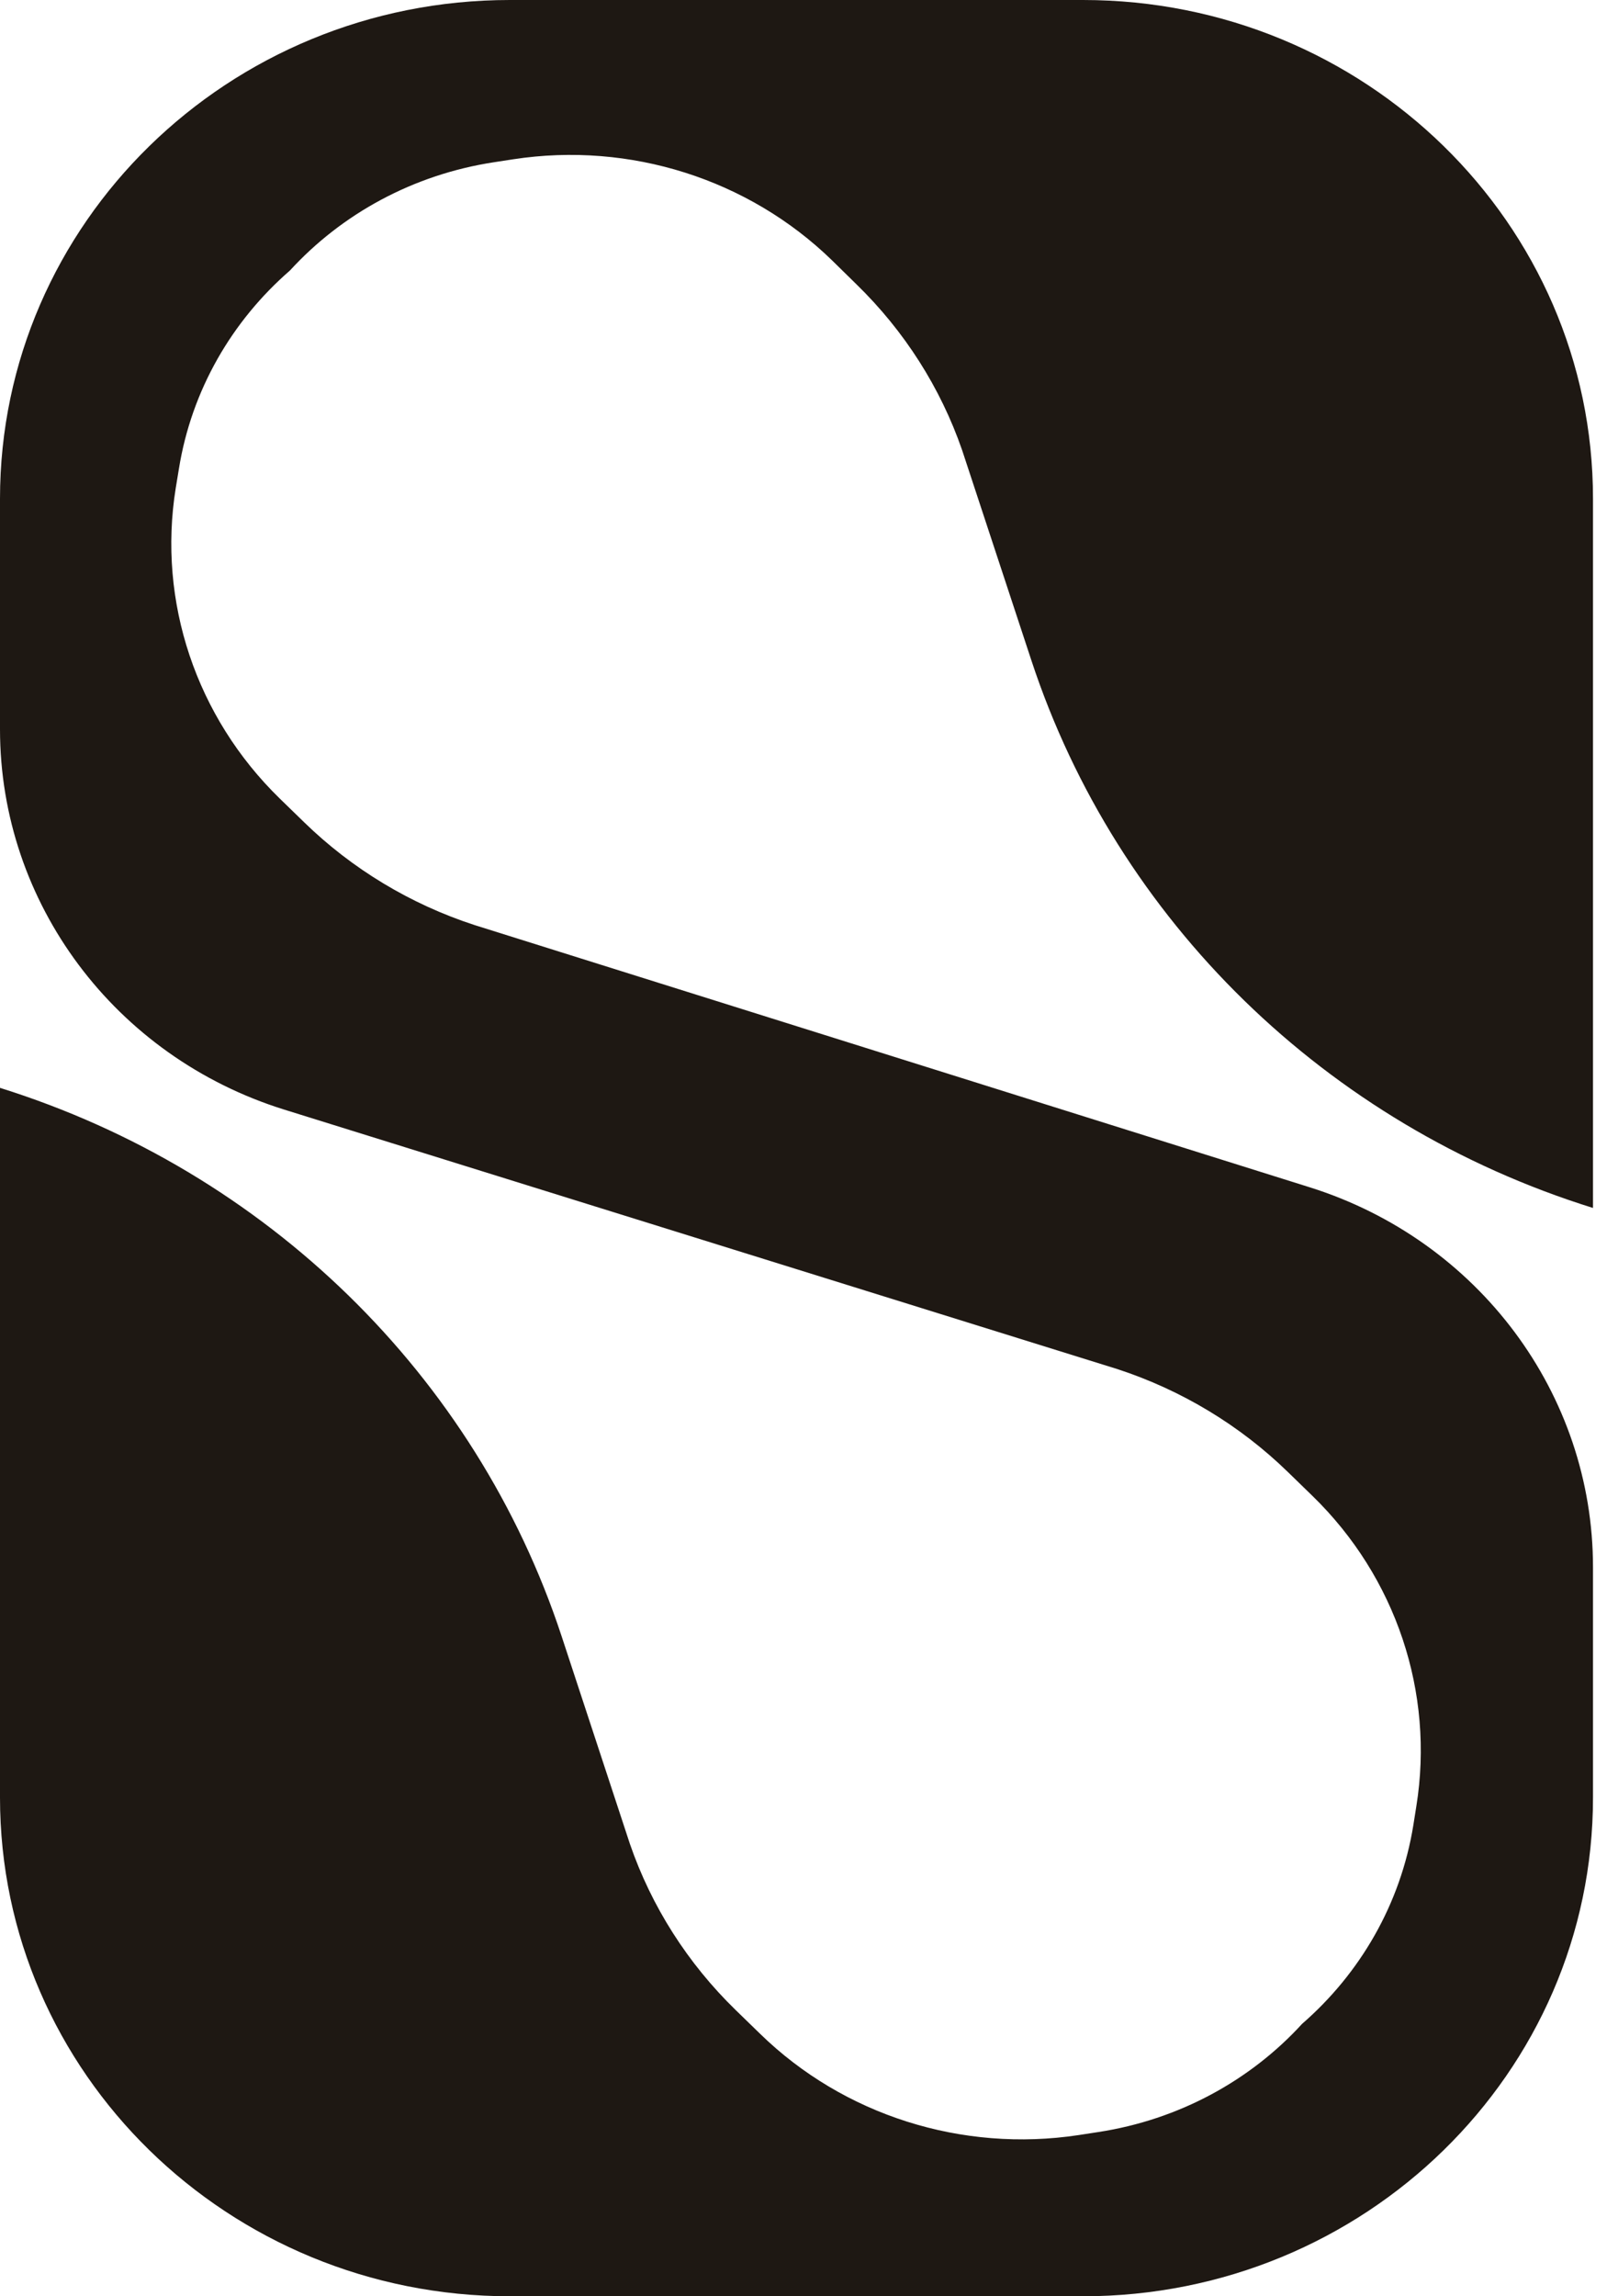 <?xml version="1.0" encoding="UTF-8"?> <svg xmlns="http://www.w3.org/2000/svg" width="14" height="20" viewBox="0 0 14 20" fill="none"><path d="M4.442 0C1.989 0 0 1.945 0 4.344V6.352C0 7.865 1.001 9.204 2.475 9.664L9.736 11.925C10.295 12.108 10.803 12.415 11.22 12.821L11.434 13.029C12.162 13.737 12.498 14.742 12.339 15.732L12.313 15.896C12.202 16.584 11.849 17.188 11.344 17.627C10.894 18.119 10.273 18.462 9.566 18.57L9.397 18.596C8.381 18.75 7.349 18.423 6.622 17.714L6.408 17.506C5.991 17.1 5.676 16.606 5.488 16.061L4.892 14.249C4.144 11.98 2.322 10.202 0 9.475V15.656C0 18.055 1.989 20 4.442 20H9.435C11.889 20 13.878 18.055 13.878 15.656V13.65C13.878 12.14 12.88 10.803 11.41 10.341L4.134 8.057C3.575 7.875 3.067 7.568 2.65 7.162L2.436 6.954C1.709 6.245 1.372 5.241 1.531 4.251L1.558 4.087C1.668 3.398 2.021 2.795 2.526 2.356C2.977 1.864 3.597 1.521 4.304 1.413L4.473 1.387C5.489 1.232 6.521 1.56 7.249 2.268L7.462 2.477C7.879 2.883 8.194 3.377 8.382 3.921L8.985 5.751C9.732 8.02 11.555 9.797 13.878 10.521V4.344C13.878 1.945 11.889 0 9.435 0H4.442Z" fill="#1E1813"></path></svg> 